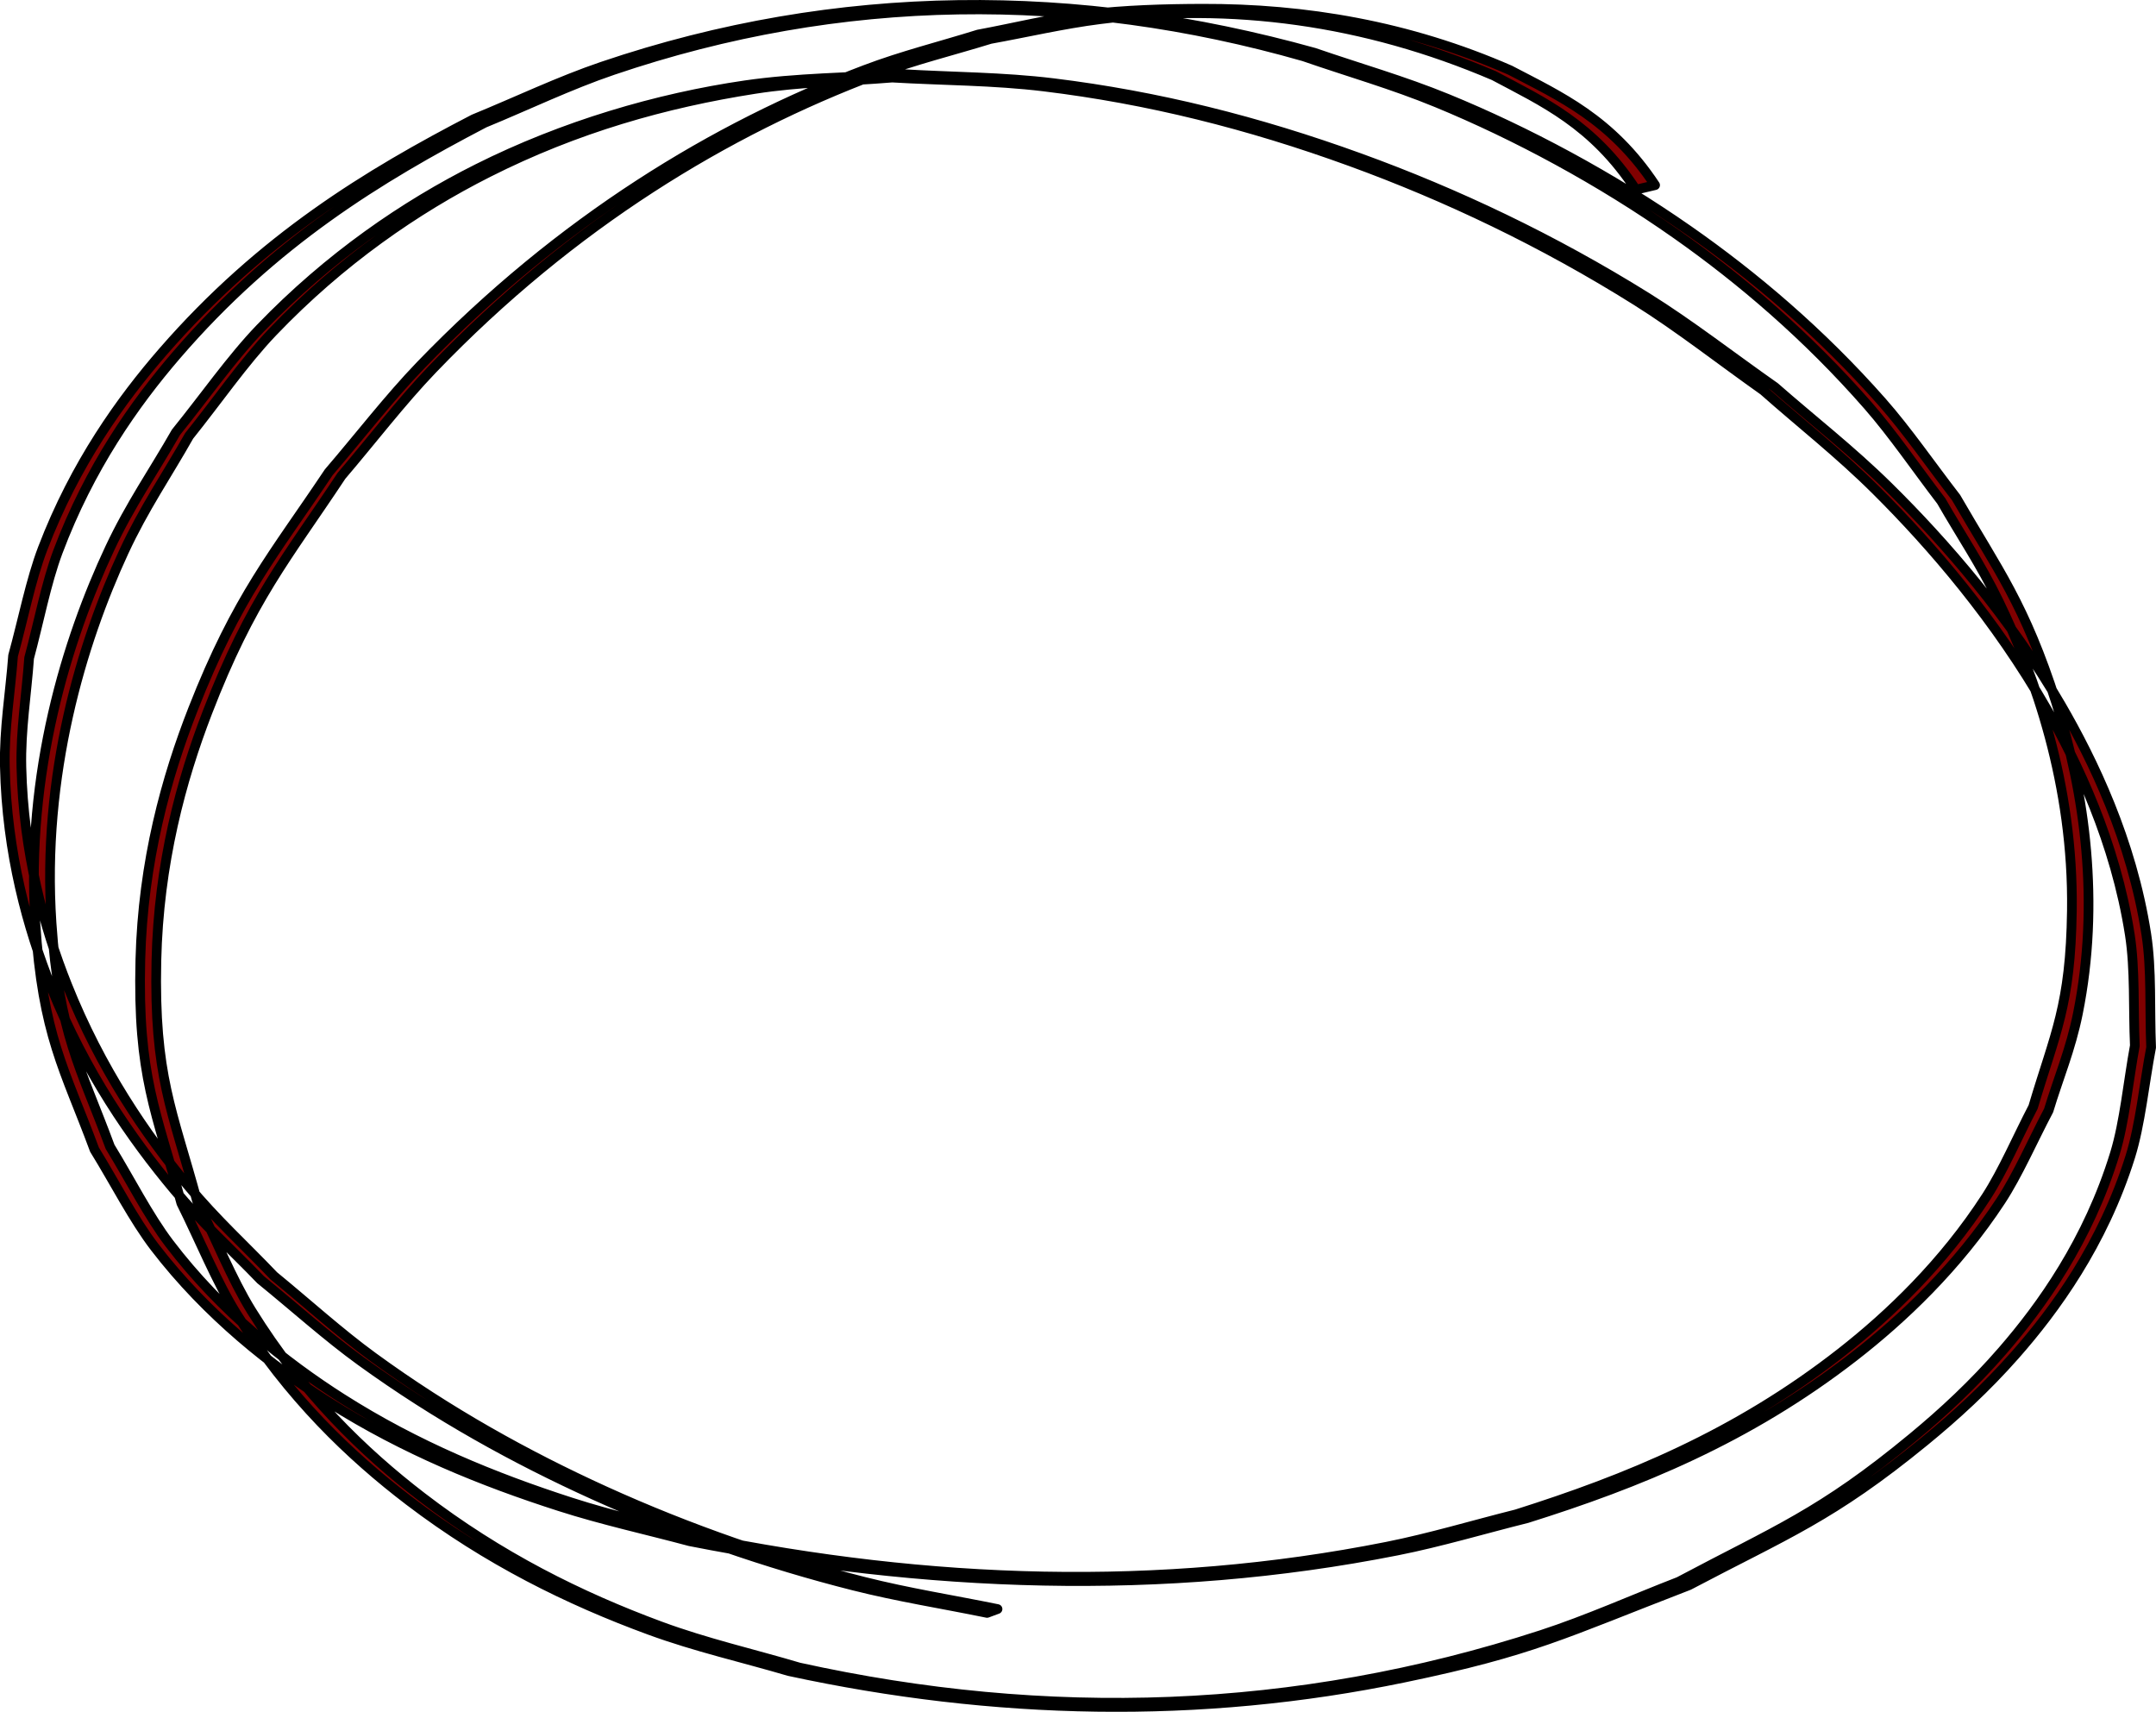 <?xml version="1.0" encoding="UTF-8" standalone="no"?>
<!-- Created with Inkscape (http://www.inkscape.org/) -->

<svg
   xmlns:dc="http://purl.org/dc/elements/1.1/"
   xmlns:cc="http://creativecommons.org/ns#"
   xmlns:rdf="http://www.w3.org/1999/02/22-rdf-syntax-ns#"
   xmlns:svg="http://www.w3.org/2000/svg"
   xmlns="http://www.w3.org/2000/svg"
   xmlns:sodipodi="http://sodipodi.sourceforge.net/DTD/sodipodi-0.dtd"
   xmlns:inkscape="http://www.inkscape.org/namespaces/inkscape"
   width="667.804"
   height="530.167"
   id="svg3792"
   version="1.1"
   inkscape:version="0.48.5 r10040"
   sodipodi:docname="hand-written-circle-16.svg">
  <defs
     id="defs3794" />
  <sodipodi:namedview
     id="base"
     pagecolor="#ffffff"
     bordercolor="#666666"
     borderopacity="1.0"
     inkscape:pageopacity="0.0"
     inkscape:pageshadow="2"
     inkscape:zoom="0.35"
     inkscape:cx="263.17858"
     inkscape:cy="319.36445"
     inkscape:document-units="px"
     inkscape:current-layer="layer1"
     showgrid="false"
     inkscape:window-width="582"
     inkscape:window-height="451"
     inkscape:window-x="89"
     inkscape:window-y="192"
     inkscape:window-maximized="0"
     fit-margin-top="0"
     fit-margin-left="0"
     fit-margin-right="0"
     fit-margin-bottom="0" />
  <g
     inkscape:label="Calque 1"
     inkscape:groupmode="layer"
     id="layer1"
     transform="translate(-111.821,-321.56)">
    <path
       style="fill:#800000;fill-opacity:1;fill-rule:evenodd;stroke:#000000;stroke-width:3;stroke-linecap:round;stroke-linejoin:round;stroke-miterlimit:4;stroke-opacity:1;stroke-dasharray:none;stroke-dashoffset:0"
       id="path3779"
       d="m 618.52,380.304 c -13.272,-20.336 -28.943,-27.304 -43.963,-35.313 -40.23,-17.226 -81.338,-22.639 -122.111,-17.468 -11.307,1.434 -22.584,4.074 -33.876,6.112 -11.749,3.632 -23.542,6.486 -35.249,10.895 -46.387,17.47 -94.185,46.224 -137.52,91.343 -9.596,9.991 -18.819,22.05 -28.228,33.076 -16.865,25.484 -27.955,38.105 -41.501,73.21 -8.096,20.981 -15.139,46.794 -15.809,76.968 -0.792,35.658 4.965,46.276 12.58,74.358 5.614,11.344 10.772,24.234 16.843,34.031 15.901,25.66 34.831,43.884 52.783,57.681 24.005,18.45 49.092,30.883 73.905,40.049 14.261,5.268 28.633,8.506 42.949,12.76 76.502,16.879 153.722,14.729 229.912,-10.065 14.247,-4.636 28.395,-10.999 42.592,-16.499 30.039,-15.974 43.907,-21.035 72.483,-44.693 9.422,-7.801 18.758,-16.45 27.765,-26.829 11.919,-13.734 26.508,-33.952 34.828,-61.125 2.985,-9.75 4.112,-22.253 6.168,-33.38 -0.518,-11.448 0.122,-23.598 -1.555,-34.343 -4.486,-28.755 -16.297,-53.419 -25.848,-70.076 -15.662,-27.315 -35.251,-50.183 -52.817,-67.654 -11.436,-11.374 -23.209,-20.553 -34.813,-30.829 -13.118,-9.264 -26.13,-19.497 -39.353,-27.793 -29.026,-18.209 -58.897,-32.383 -88.507,-43.158 -31.762,-11.558 -62.839,-19.296 -94.908,-23.2 -15.688,-1.91 -31.405,-1.852 -47.107,-2.777 -14.191,1.176 -28.401,1.311 -42.572,3.528 -27.793,4.348 -55.248,12.089 -82.55,25.866 -22.363,11.285 -45.646,27.307 -66.747,49.386 -8.9,9.312 -17.268,21.478 -25.902,32.217 -6.732,11.945 -13.952,22.362 -20.196,35.836 -13.016,28.089 -25.504,69.139 -22.407,114.99 2.329,34.474 8.973,44.584 18.125,69.329 6.129,9.987 11.904,21.449 18.386,29.961 16.049,21.077 36.057,36.892 53.429,47.961 23.171,14.765 47.224,24.546 70.91,32.197 13.346,4.311 26.76,7.231 40.14,10.846 70.693,14.386 141.881,16.962 212.623,2.892 13.393,-2.664 26.737,-6.693 40.105,-10.039 33.96,-10.734 67.952,-24.496 100.673,-50.151 14.816,-11.616 31.546,-27.571 44.907,-48.225 5.181,-8.008 9.657,-18.518 14.486,-27.778 6.797,-22.905 11.596,-31.237 12.002,-60.813 0.538,-39.136 -11.456,-72.619 -22.685,-95.799 -5.568,-11.494 -11.843,-20.706 -17.765,-31.058 -7.574,-9.865 -14.951,-20.715 -22.721,-29.596 -18.85,-21.546 -39.313,-38.962 -59.228,-52.983 -23.85,-16.791 -49.922,-30.768 -74.331,-40.825 -13.672,-5.633 -27.451,-9.531 -41.177,-14.296 -71.088,-20.296 -143.114,-19.817 -214.048,4.27 -13.311,4.52 -26.508,10.886 -39.762,16.329 -32.524,16.973 -65.221,36.846 -95.461,72.008 -12.782,14.862 -26.823,34.658 -36.65,60.844 -3.627,9.666 -5.934,21.92 -8.9,32.88 -0.799,11.252 -2.664,22.351 -2.397,33.756 0.62,26.432 6.952,49.423 14.162,67.481 10.432,26.128 24.393,46.411 37.531,62.27 8.622,10.408 17.66,18.56 26.489,27.84 10.256,8.392 20.406,17.624 30.768,25.175 23.467,17.102 47.694,30.513 71.734,41.454 26.228,11.937 53.819,21.435 80.335,28.127 13.753,3.471 27.555,5.629 41.333,8.444 0,0 -3.234,1.201 -3.234,1.201 l 0,0 c -13.785,-2.822 -27.595,-4.994 -41.356,-8.467 -26.564,-6.705 -54.259,-16.219 -80.538,-28.126 -24.146,-10.941 -48.538,-24.371 -72.118,-41.434 -10.443,-7.557 -20.675,-16.789 -31.013,-25.183 -8.922,-9.294 -18.052,-17.453 -26.767,-27.882 -13.271,-15.88 -27.507,-36.35 -38.07,-62.632 -7.354,-18.299 -13.805,-41.585 -14.379,-68.494 -0.248,-11.597 1.7,-22.842 2.55,-34.263 3.057,-11.058 5.453,-23.437 9.171,-33.173 10.035,-26.279 24.333,-46.129 37.292,-61.018 30.515,-35.061 63.44,-54.98 96.206,-71.969 13.302,-5.441 26.547,-11.799 39.905,-16.322 73.033,-24.733 147.251,-24.636 220.442,-4.267 13.774,4.763 27.601,8.662 41.321,14.289 24.521,10.056 50.767,24.048 74.737,40.798 20.075,14.028 40.731,31.457 59.752,53.005 7.859,8.903 15.327,19.782 22.99,29.673 13.072,22.649 21.159,32.774 30.984,63.417 9.013,28.111 13.627,62.264 6.77,96.36 -2.253,11.202 -6.051,20.048 -9.076,30.072 -4.922,9.307 -9.495,19.874 -14.767,27.92 -13.539,20.661 -30.5,36.653 -45.474,48.277 -32.947,25.576 -67.144,39.356 -101.315,50.079 -13.413,3.341 -26.801,7.361 -40.238,10.023 -72.865,14.435 -146.285,11.446 -219.102,-2.884 -13.439,-3.607 -26.91,-6.52 -40.316,-10.82 -23.854,-7.65 -48.05,-17.413 -71.393,-32.169 -17.538,-11.086 -37.795,-26.949 -54.015,-48.102 -6.572,-8.571 -12.435,-20.129 -18.652,-30.193 -9.288,-25.062 -16.048,-35.254 -18.328,-70.287 -3.023,-46.433 9.85,-87.792 23.065,-115.949 6.341,-13.513 13.653,-23.952 20.48,-35.927 8.725,-10.753 17.186,-22.932 26.175,-32.259 21.269,-22.068 44.713,-38.094 67.232,-49.387 26.688,-13.383 55.784,-21.888 82.905,-25.839 16.11,-2.347 32.262,-2.328 48.394,-3.492 15.686,0.944 31.387,0.91 47.059,2.832 32.083,3.934 63.238,11.698 95.017,23.23 29.722,10.785 59.716,24.962 88.86,43.123 13.31,8.294 26.412,18.51 39.618,27.765 11.708,10.271 23.581,19.45 35.124,30.813 17.731,17.457 37.676,40.448 53.534,67.769 9.734,16.769 21.852,41.658 26.396,70.922 1.702,10.958 0.994,23.35 1.492,35.025 -2.149,11.271 -3.362,23.965 -6.448,33.814 -8.539,27.259 -23.501,47.627 -35.582,61.346 -9.13,10.367 -18.584,19.003 -28.122,26.805 -28.825,23.582 -42.752,28.648 -73.018,44.619 -39.003,15.028 -48.288,20.308 -88.207,28.593 -63.373,13.152 -127.201,11.665 -190.531,-2.006 -14.392,-4.242 -28.839,-7.472 -43.177,-12.727 -24.984,-9.157 -50.295,-21.599 -74.481,-40.02 -18.12,-13.801 -37.356,-32.125 -53.44,-57.861 -6.168,-9.87 -11.417,-22.885 -17.125,-34.327 -7.739,-28.485 -13.604,-39.179 -12.69,-75.414 0.77,-30.519 8.067,-56.553 16.311,-77.588 13.748,-35.08 25.016,-47.868 42.031,-73.349 9.472,-11.034 18.759,-23.092 28.415,-33.102 43.412,-45.006 91.19,-73.896 137.626,-91.524 11.672,-4.431 23.431,-7.32 35.146,-10.98 11.243,-2.072 22.467,-4.921 33.728,-6.218 11.857,-1.365 23.732,-1.725 35.602,-1.762 31.933,-0.1 63.944,5.268 95.41,19.033 15.338,8.042 31.32,15.077 44.913,35.605 0,0 -5.964,1.408 -5.964,1.408 z"
       inkscape:connector-curvature="0" />
  </g>
</svg>

